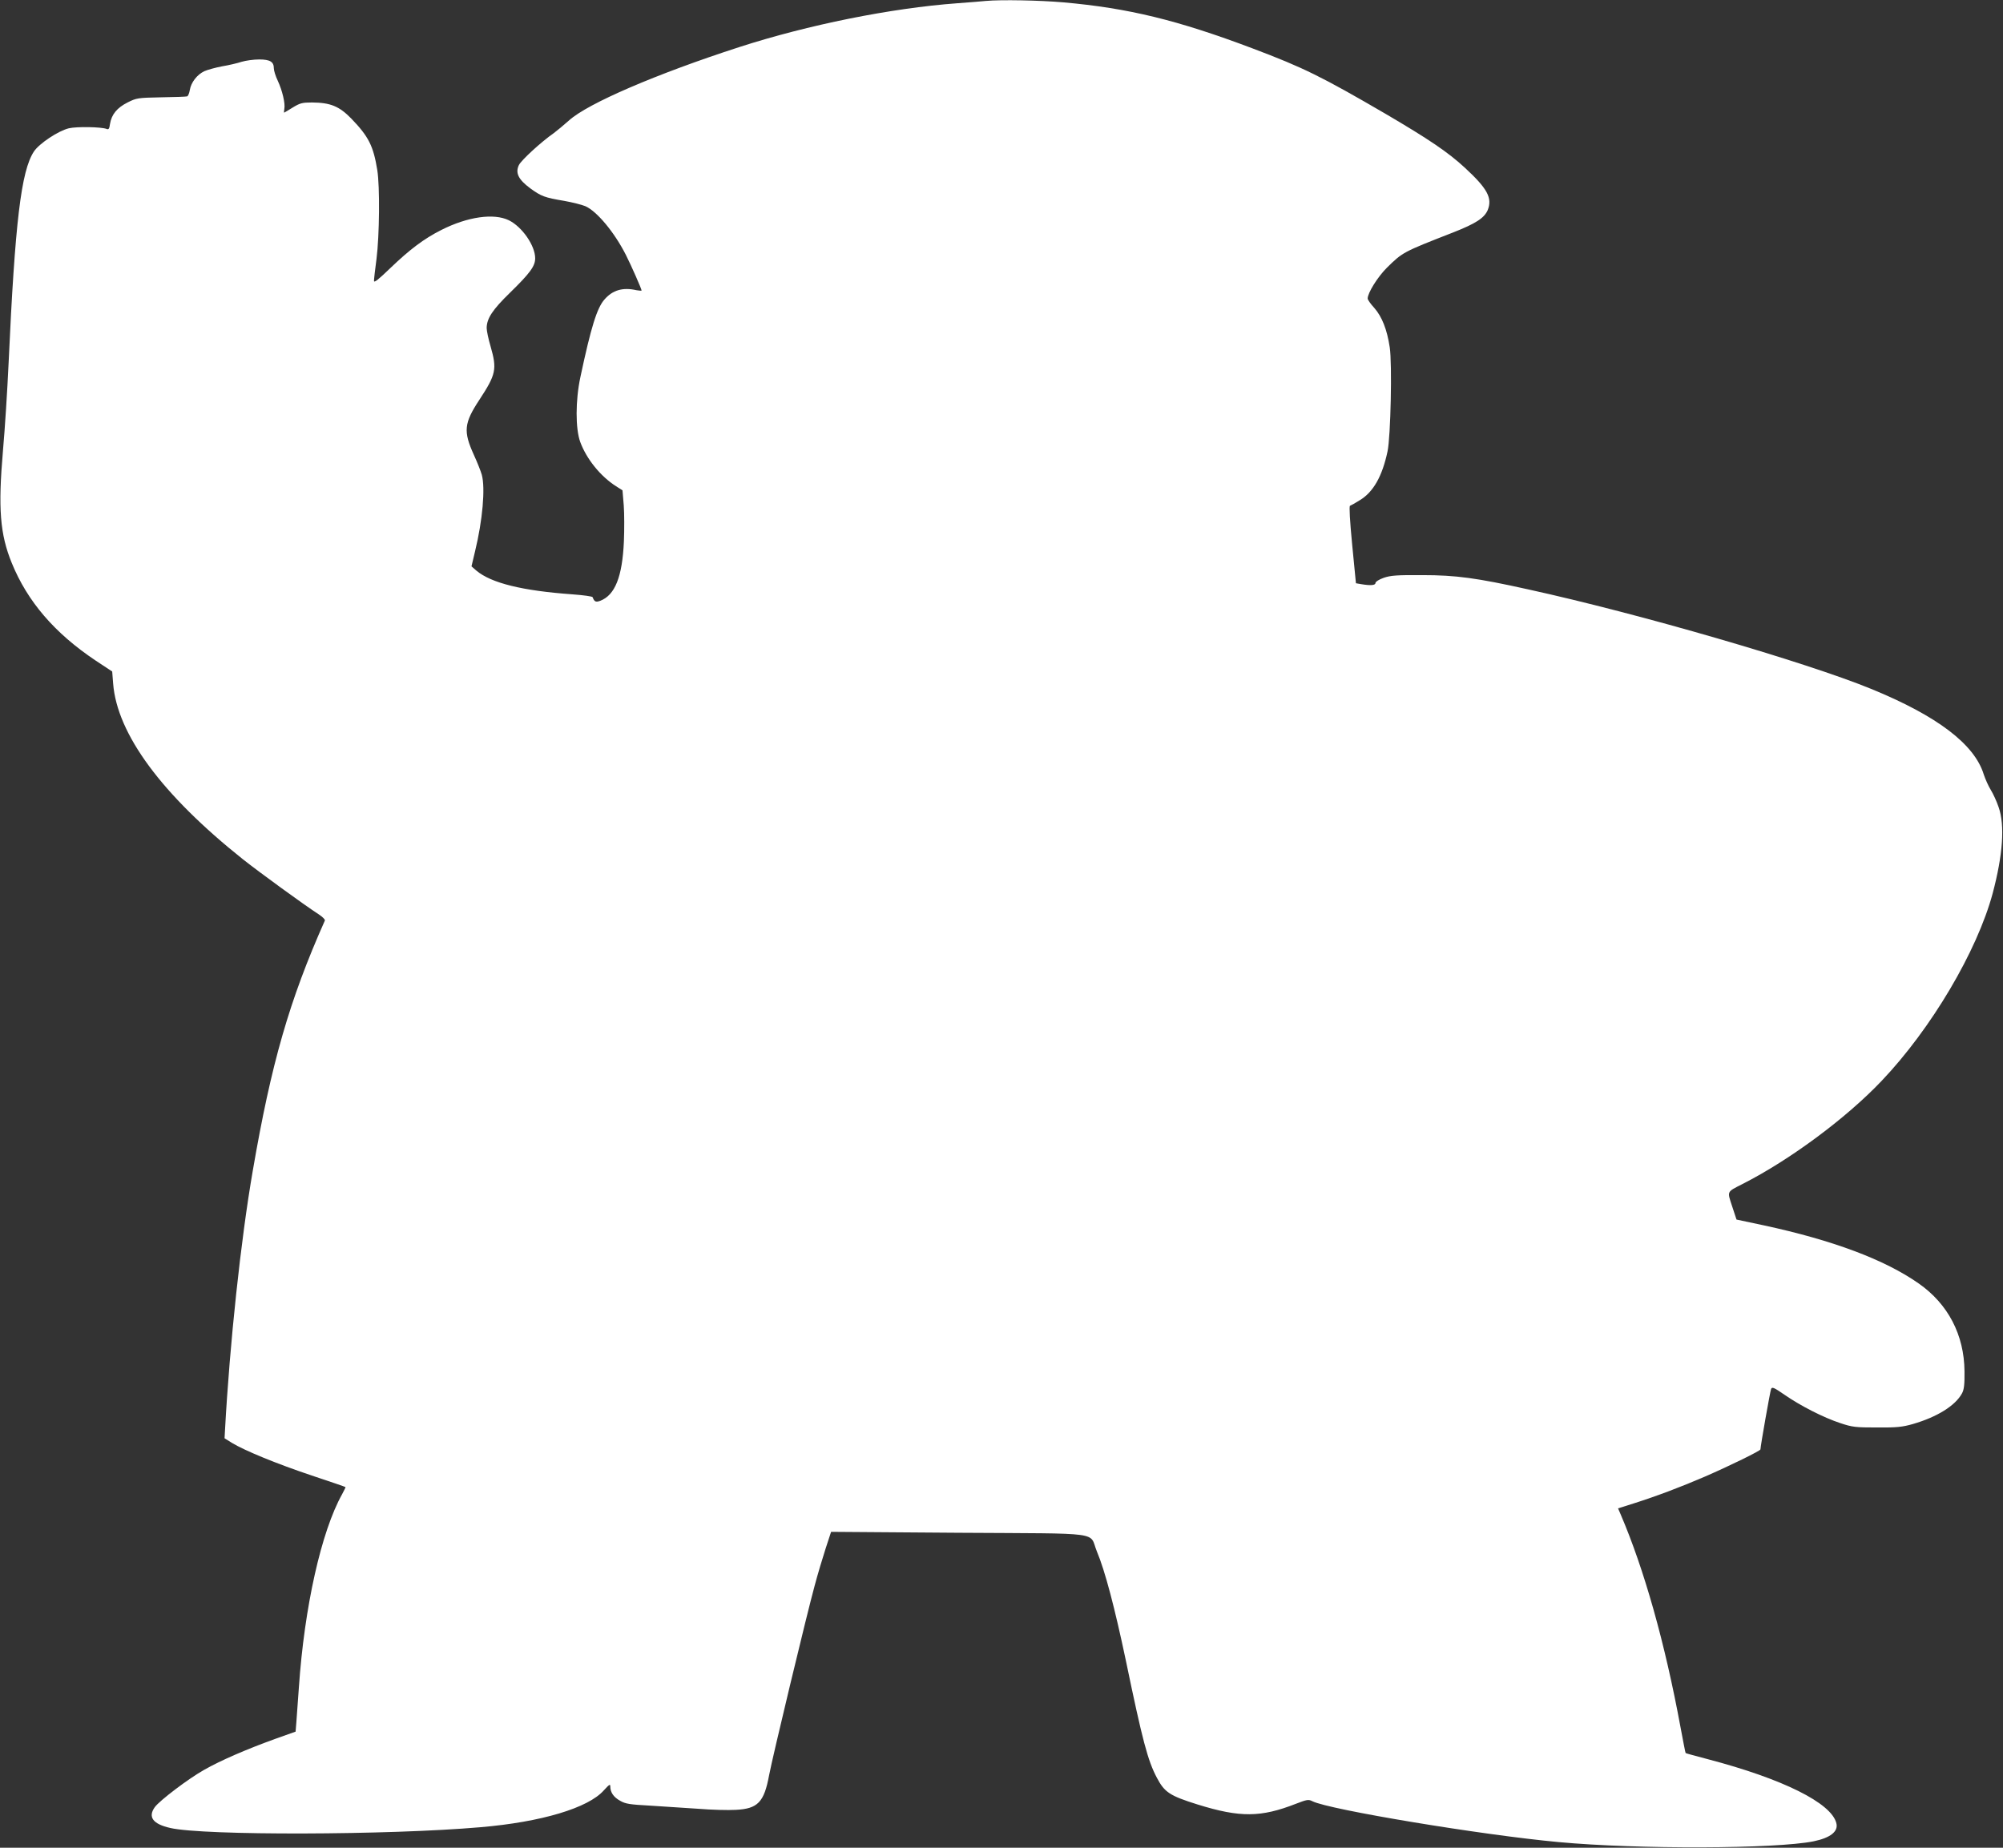 <?xml version="1.0" standalone="no"?>
<!DOCTYPE svg PUBLIC "-//W3C//DTD SVG 20010904//EN"
 "http://www.w3.org/TR/2001/REC-SVG-20010904/DTD/svg10.dtd">
<svg version="1.0" xmlns="http://www.w3.org/2000/svg"
 width="1280pt" height="1181pt" viewBox="0 0 1280 1181"
 preserveAspectRatio="xMidYMid meet">
<rect x="0" y="0" width="1280" height="1181" fill="#333333" stroke="none"/>
<g transform="translate(0,1181) scale(0.1,-0.1)"
fill="#ffffff" stroke="none">
<path d="M6300 11804 c-19 -2 -102 -9 -185 -15 -421 -31 -952 -138 -1391 -280
-528 -171 -968 -360 -1088 -469 -34 -30 -77 -66 -96 -80 -82 -57 -209 -174
-224 -205 -24 -50 -4 -92 73 -149 70 -51 92 -59 217 -80 50 -9 111 -24 135
-34 74 -33 185 -166 259 -312 33 -65 100 -217 100 -227 0 -2 -14 -1 -32 2 -88
20 -153 1 -205 -59 -48 -54 -86 -176 -154 -496 -32 -149 -32 -331 -1 -415 40
-109 130 -220 229 -283 l41 -26 8 -96 c4 -52 4 -156 1 -230 -10 -227 -57 -344
-151 -380 -29 -11 -38 -6 -49 23 -1 5 -59 13 -127 18 -322 23 -521 72 -616
152 l-31 27 23 97 c48 197 66 403 43 488 -6 22 -29 80 -51 128 -68 150 -63
202 35 351 107 163 114 196 72 342 -14 47 -25 100 -25 118 1 61 37 116 149
225 128 125 161 170 161 220 0 81 -83 201 -168 243 -96 47 -264 23 -432 -62
-111 -56 -202 -125 -323 -241 -79 -76 -107 -99 -107 -84 0 11 7 74 16 140 19
149 22 463 5 568 -25 154 -55 214 -166 329 -77 79 -133 102 -251 103 -63 0
-77 -4 -123 -32 -29 -18 -54 -33 -55 -33 -2 0 -1 11 1 24 7 34 -13 118 -42
180 -14 29 -25 65 -25 79 0 42 -24 57 -94 57 -35 0 -85 -7 -112 -15 -27 -9
-83 -22 -125 -29 -42 -8 -93 -22 -113 -31 -47 -22 -85 -72 -93 -120 -3 -20
-11 -39 -17 -41 -6 -2 -81 -5 -166 -6 -150 -3 -157 -4 -215 -33 -67 -34 -102
-76 -112 -137 -4 -31 -9 -38 -22 -32 -34 13 -189 16 -241 4 -67 -16 -189 -97
-223 -148 -82 -124 -121 -451 -162 -1352 -8 -174 -24 -426 -36 -560 -32 -370
-19 -534 56 -718 100 -246 274 -449 536 -624 l106 -70 6 -77 c25 -323 312
-711 829 -1123 105 -83 386 -288 486 -353 24 -16 41 -33 38 -39 -227 -510
-343 -914 -461 -1601 -76 -439 -147 -1104 -177 -1654 l-3 -54 48 -30 c81 -49
285 -133 509 -208 117 -39 214 -72 216 -74 1 -1 -9 -22 -22 -46 -133 -238
-241 -721 -276 -1234 -6 -88 -14 -188 -16 -221 l-5 -62 -132 -47 c-188 -68
-348 -138 -452 -197 -100 -56 -286 -197 -316 -239 -45 -63 -12 -108 100 -133
213 -49 1394 -46 1981 5 389 33 690 123 789 236 34 37 41 42 41 25 0 -38 21
-69 63 -92 34 -20 62 -24 191 -31 83 -5 221 -14 306 -20 85 -7 194 -10 242 -7
141 7 181 49 213 222 20 108 241 1029 291 1211 19 72 51 178 70 237 l35 107
817 -6 c938 -6 829 9 881 -118 53 -126 115 -363 186 -700 106 -511 140 -639
198 -748 49 -93 82 -115 261 -171 271 -84 403 -83 628 5 70 27 80 29 105 16
107 -54 1084 -216 1573 -261 504 -47 1388 -44 1630 5 107 22 159 63 145 116
-32 129 -342 283 -822 409 -76 20 -139 37 -141 39 -2 1 -16 76 -33 166 -99
537 -232 1009 -383 1361 l-16 37 98 31 c151 48 304 106 457 172 159 69 355
165 355 174 0 20 62 372 68 386 6 15 18 10 86 -37 104 -72 250 -146 356 -181
78 -26 98 -28 235 -28 127 -1 162 3 229 22 155 45 271 117 314 196 13 24 17
56 16 141 -2 233 -105 430 -292 561 -218 153 -550 277 -991 372 l-174 37 -28
85 c-32 98 -36 90 66 142 303 154 662 420 889 659 317 333 610 828 710 1199
65 245 79 434 38 551 -12 36 -35 86 -50 110 -15 24 -35 69 -45 99 -59 193
-297 374 -720 547 -418 171 -1480 480 -2192 636 -329 73 -461 91 -675 91 -164
1 -203 -2 -247 -17 -31 -11 -53 -25 -53 -33 0 -15 -30 -18 -90 -8 l-35 6 -24
246 c-15 155 -20 247 -14 249 6 2 34 18 63 36 86 52 143 152 177 312 20 94 30
561 14 665 -17 114 -50 196 -98 251 -24 26 -43 53 -43 61 0 36 64 138 122 196
103 101 101 100 426 227 142 56 197 91 219 142 31 77 -1 137 -146 271 -107 99
-230 182 -506 344 -410 239 -526 296 -849 418 -482 182 -795 258 -1211 295
-151 13 -397 18 -495 9z"/>
</g>
</svg>

